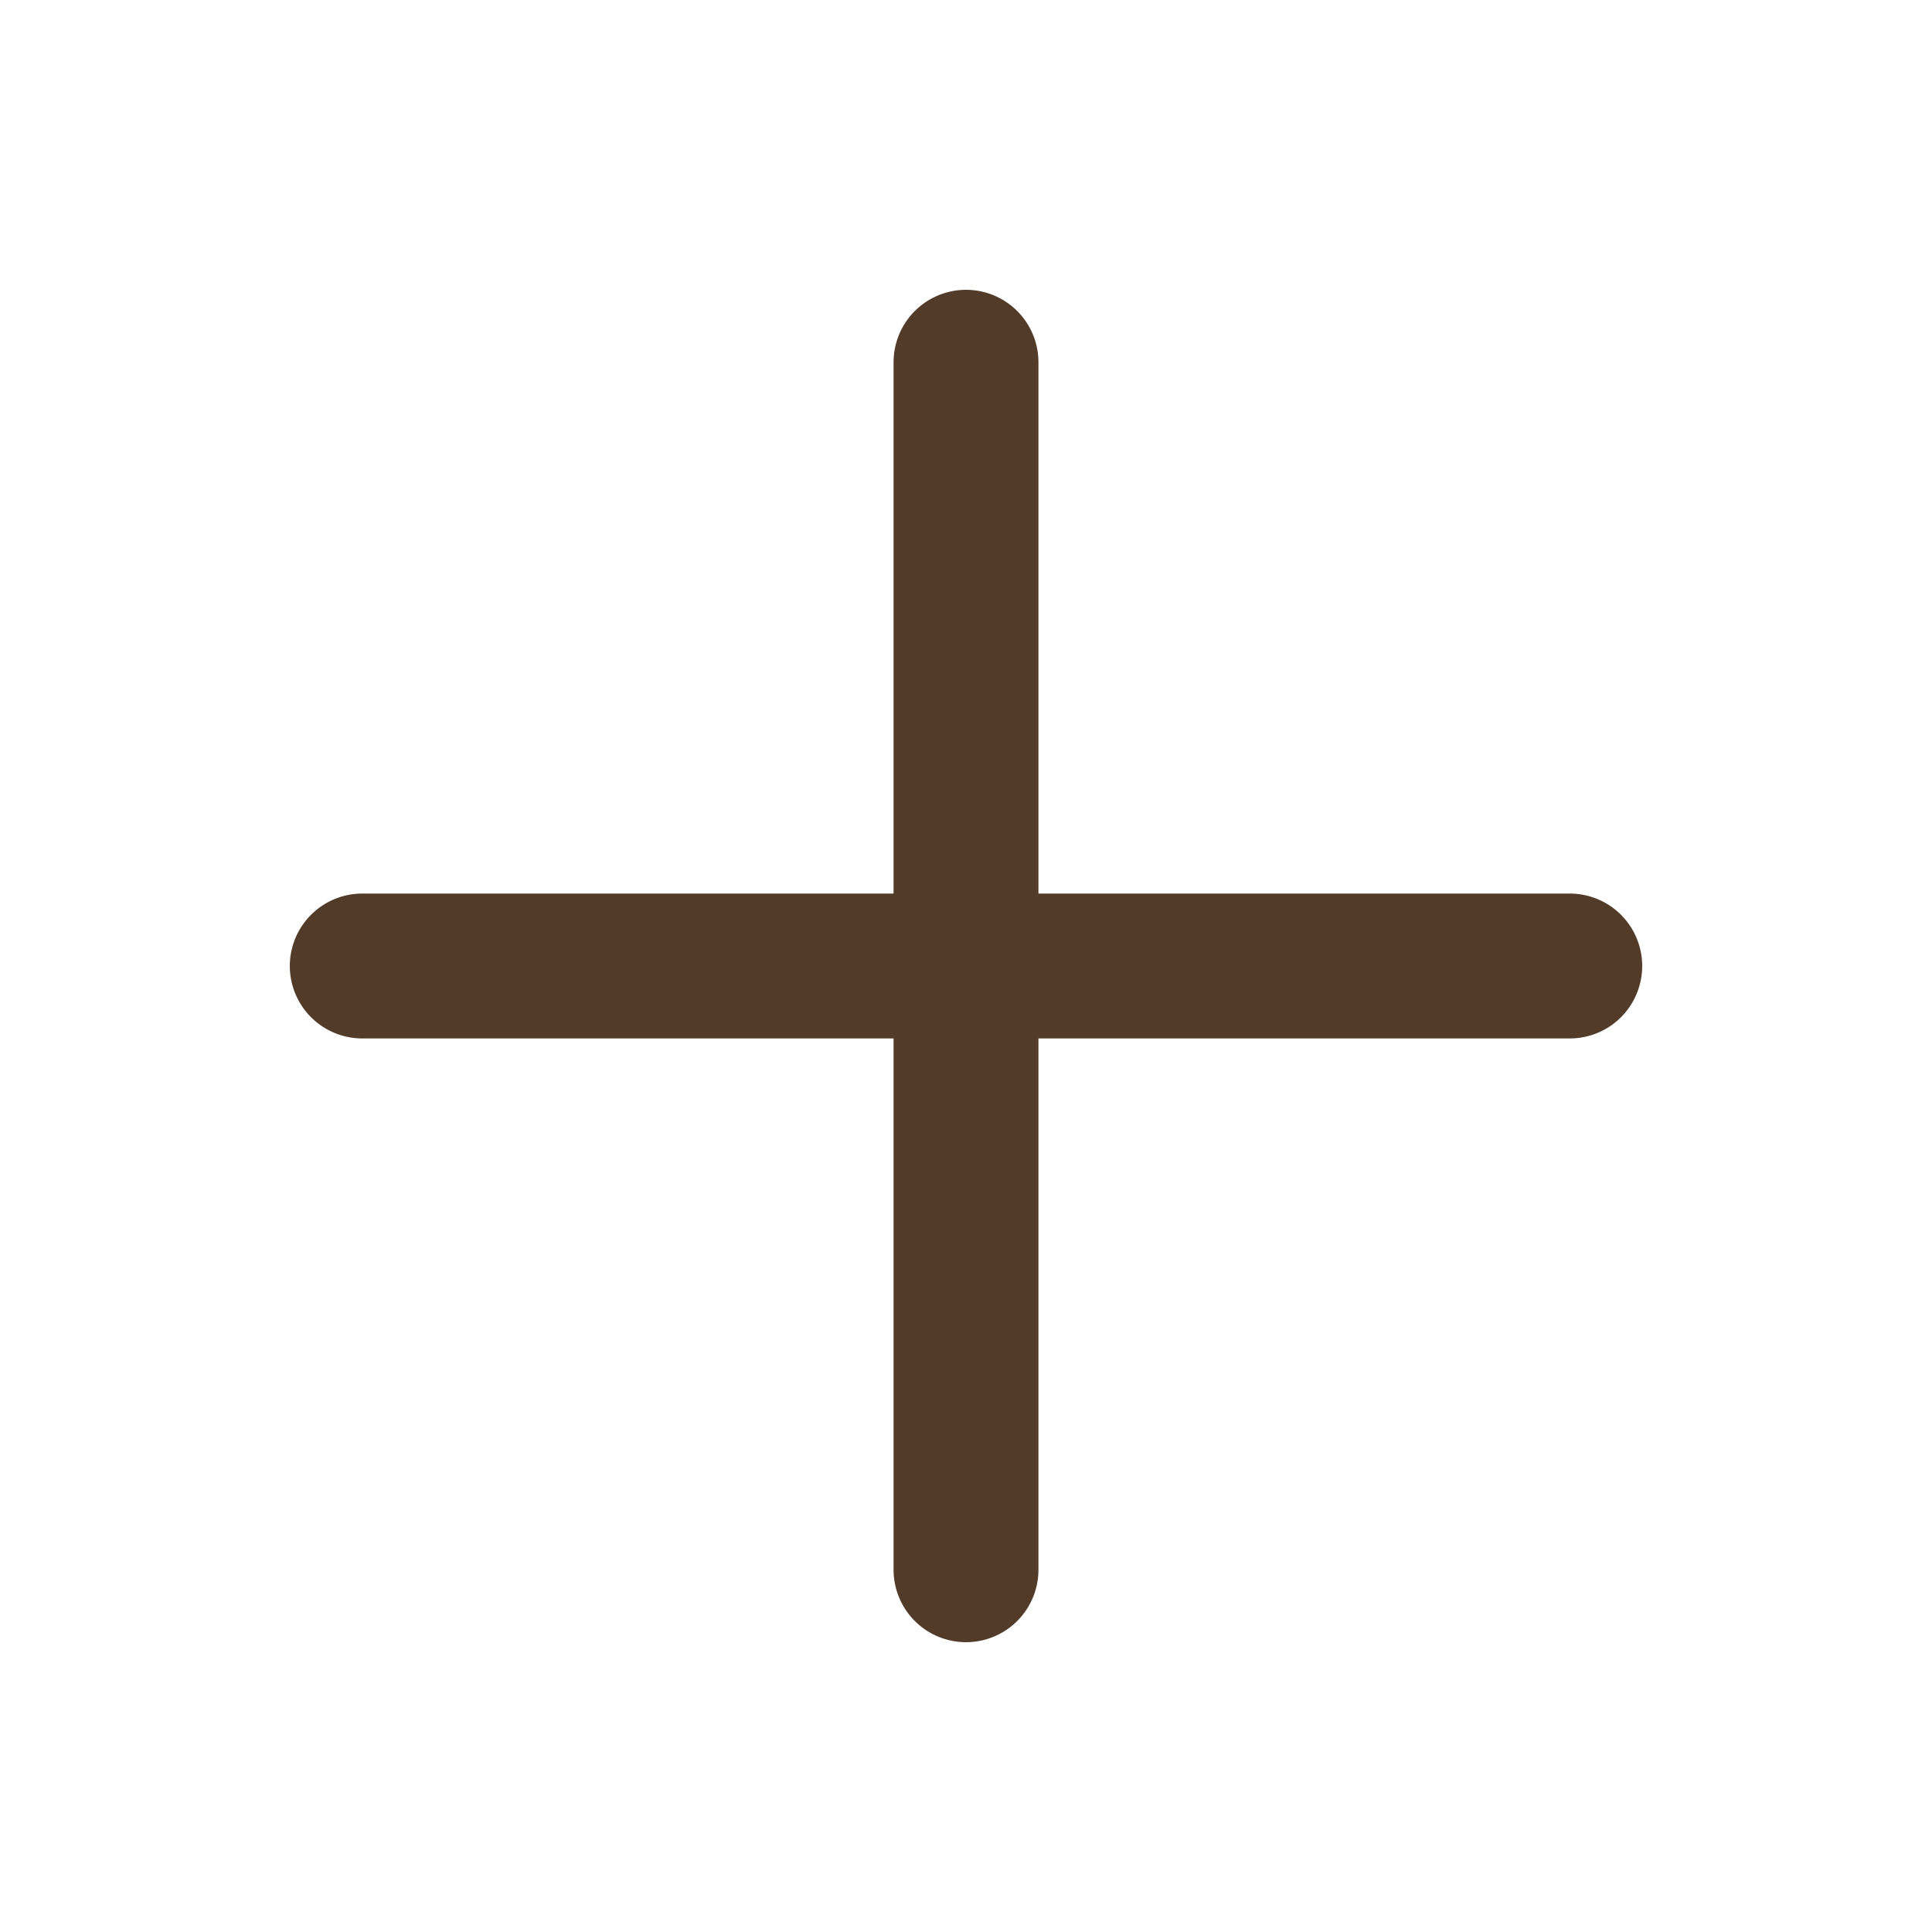 <svg width="20" height="20" viewBox="0 0 20 20" fill="none" xmlns="http://www.w3.org/2000/svg">
<path d="M10 3.75V16.25M16.25 10H3.75" stroke="#523C29" stroke-width="1.5" stroke-linecap="round" stroke-linejoin="round"/>
</svg>
